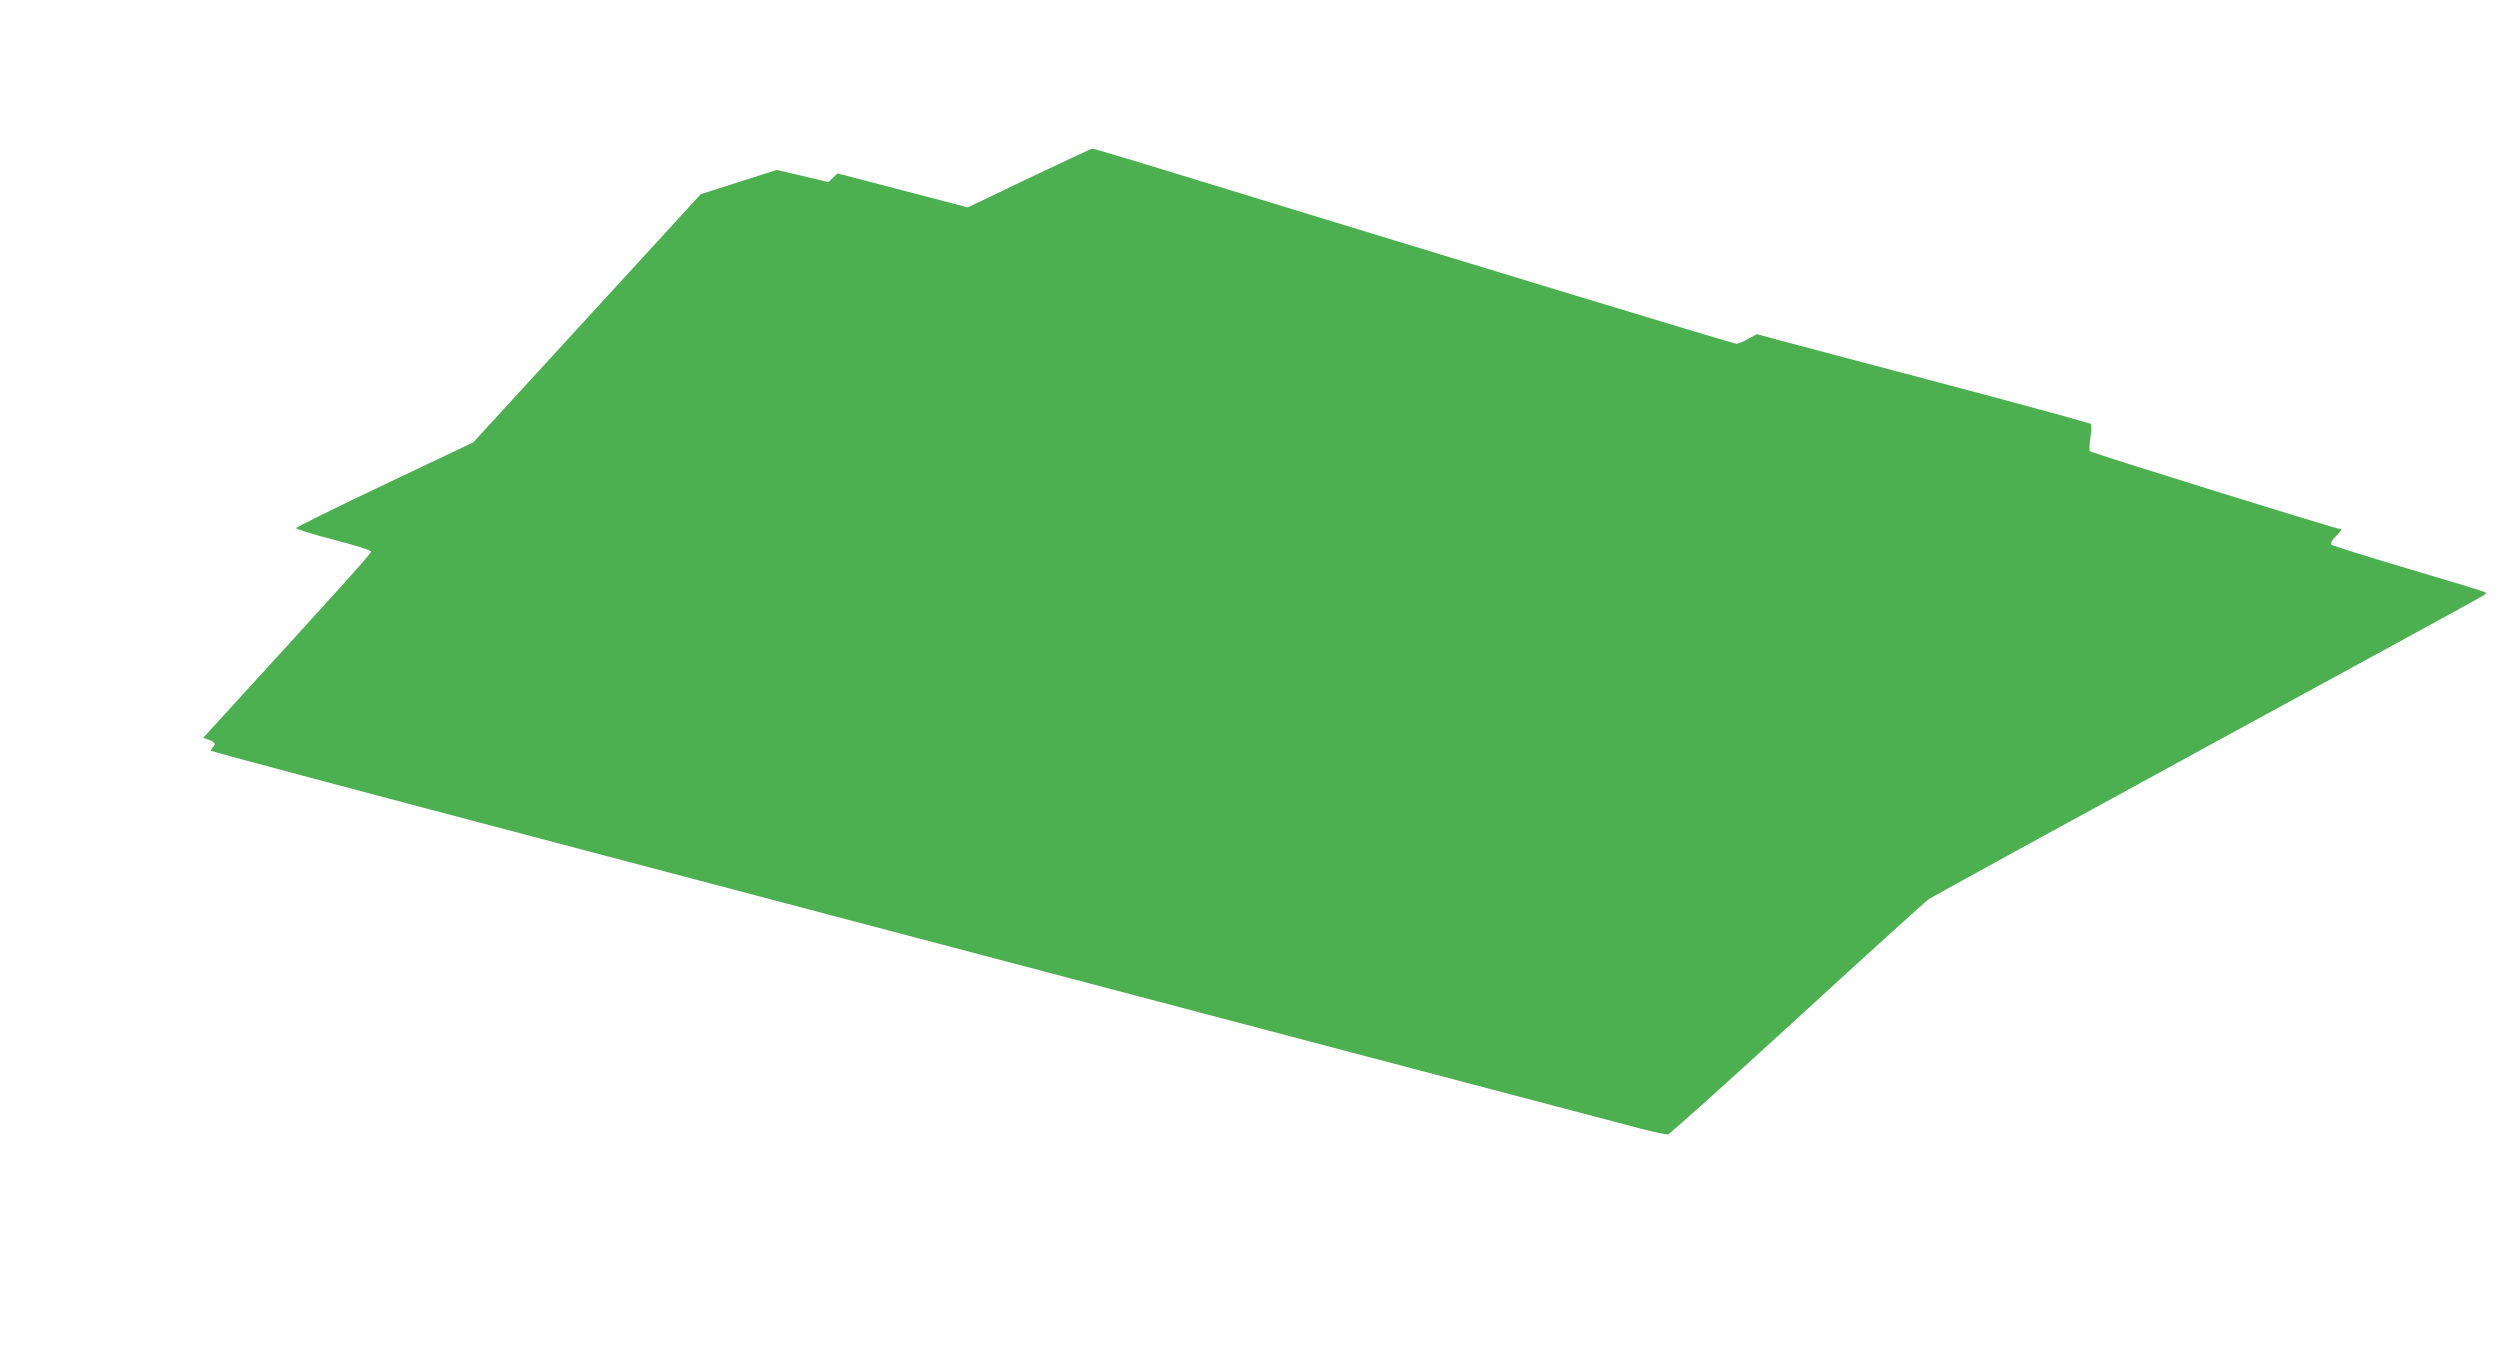 <?xml version="1.0" standalone="no"?>
<!DOCTYPE svg PUBLIC "-//W3C//DTD SVG 20010904//EN"
 "http://www.w3.org/TR/2001/REC-SVG-20010904/DTD/svg10.dtd">
<svg version="1.0" xmlns="http://www.w3.org/2000/svg"
 width="1280pt" height="702pt" viewBox="0 0 1280 702"
 preserveAspectRatio="xMidYMid meet">
<g transform="translate(0,702) scale(0.1,-0.1)"
fill="#4caf50" stroke="none">
<path d="M5270 6109 l-315 -151 -333 87 -334 87 -23 -22 -24 -22 -132 31 -132
31 -194 -62 -195 -62 -583 -636 -582 -635 -453 -215 c-249 -118 -453 -219
-454 -224 0 -5 86 -32 191 -59 114 -29 193 -55 193 -62 0 -10 -197 -228 -778
-863 l-82 -90 30 -10 c32 -12 37 -21 18 -40 -6 -6 -10 -14 -7 -16 5 -5 629
-171 1804 -481 451 -119 1108 -292 1460 -385 352 -93 1385 -365 2295 -605 910
-240 1706 -449 1769 -466 63 -16 122 -29 131 -27 10 2 307 269 661 593 354
325 658 600 674 611 17 12 656 362 1420 779 765 416 1401 764 1415 773 23 15
23 16 5 23 -11 5 -189 59 -395 120 -206 61 -379 116 -384 120 -6 6 3 23 24 44
19 19 31 35 27 35 -22 0 -1282 392 -1287 400 -4 6 -2 38 3 71 6 35 6 64 1 69
-5 4 -326 92 -714 195 -388 102 -770 204 -850 225 l-145 39 -44 -24 c-24 -14
-51 -25 -61 -25 -14 0 -1372 412 -3048 926 -134 40 -246 74 -250 73 -4 0 -149
-68 -322 -150z"/>
</g>
</svg>
